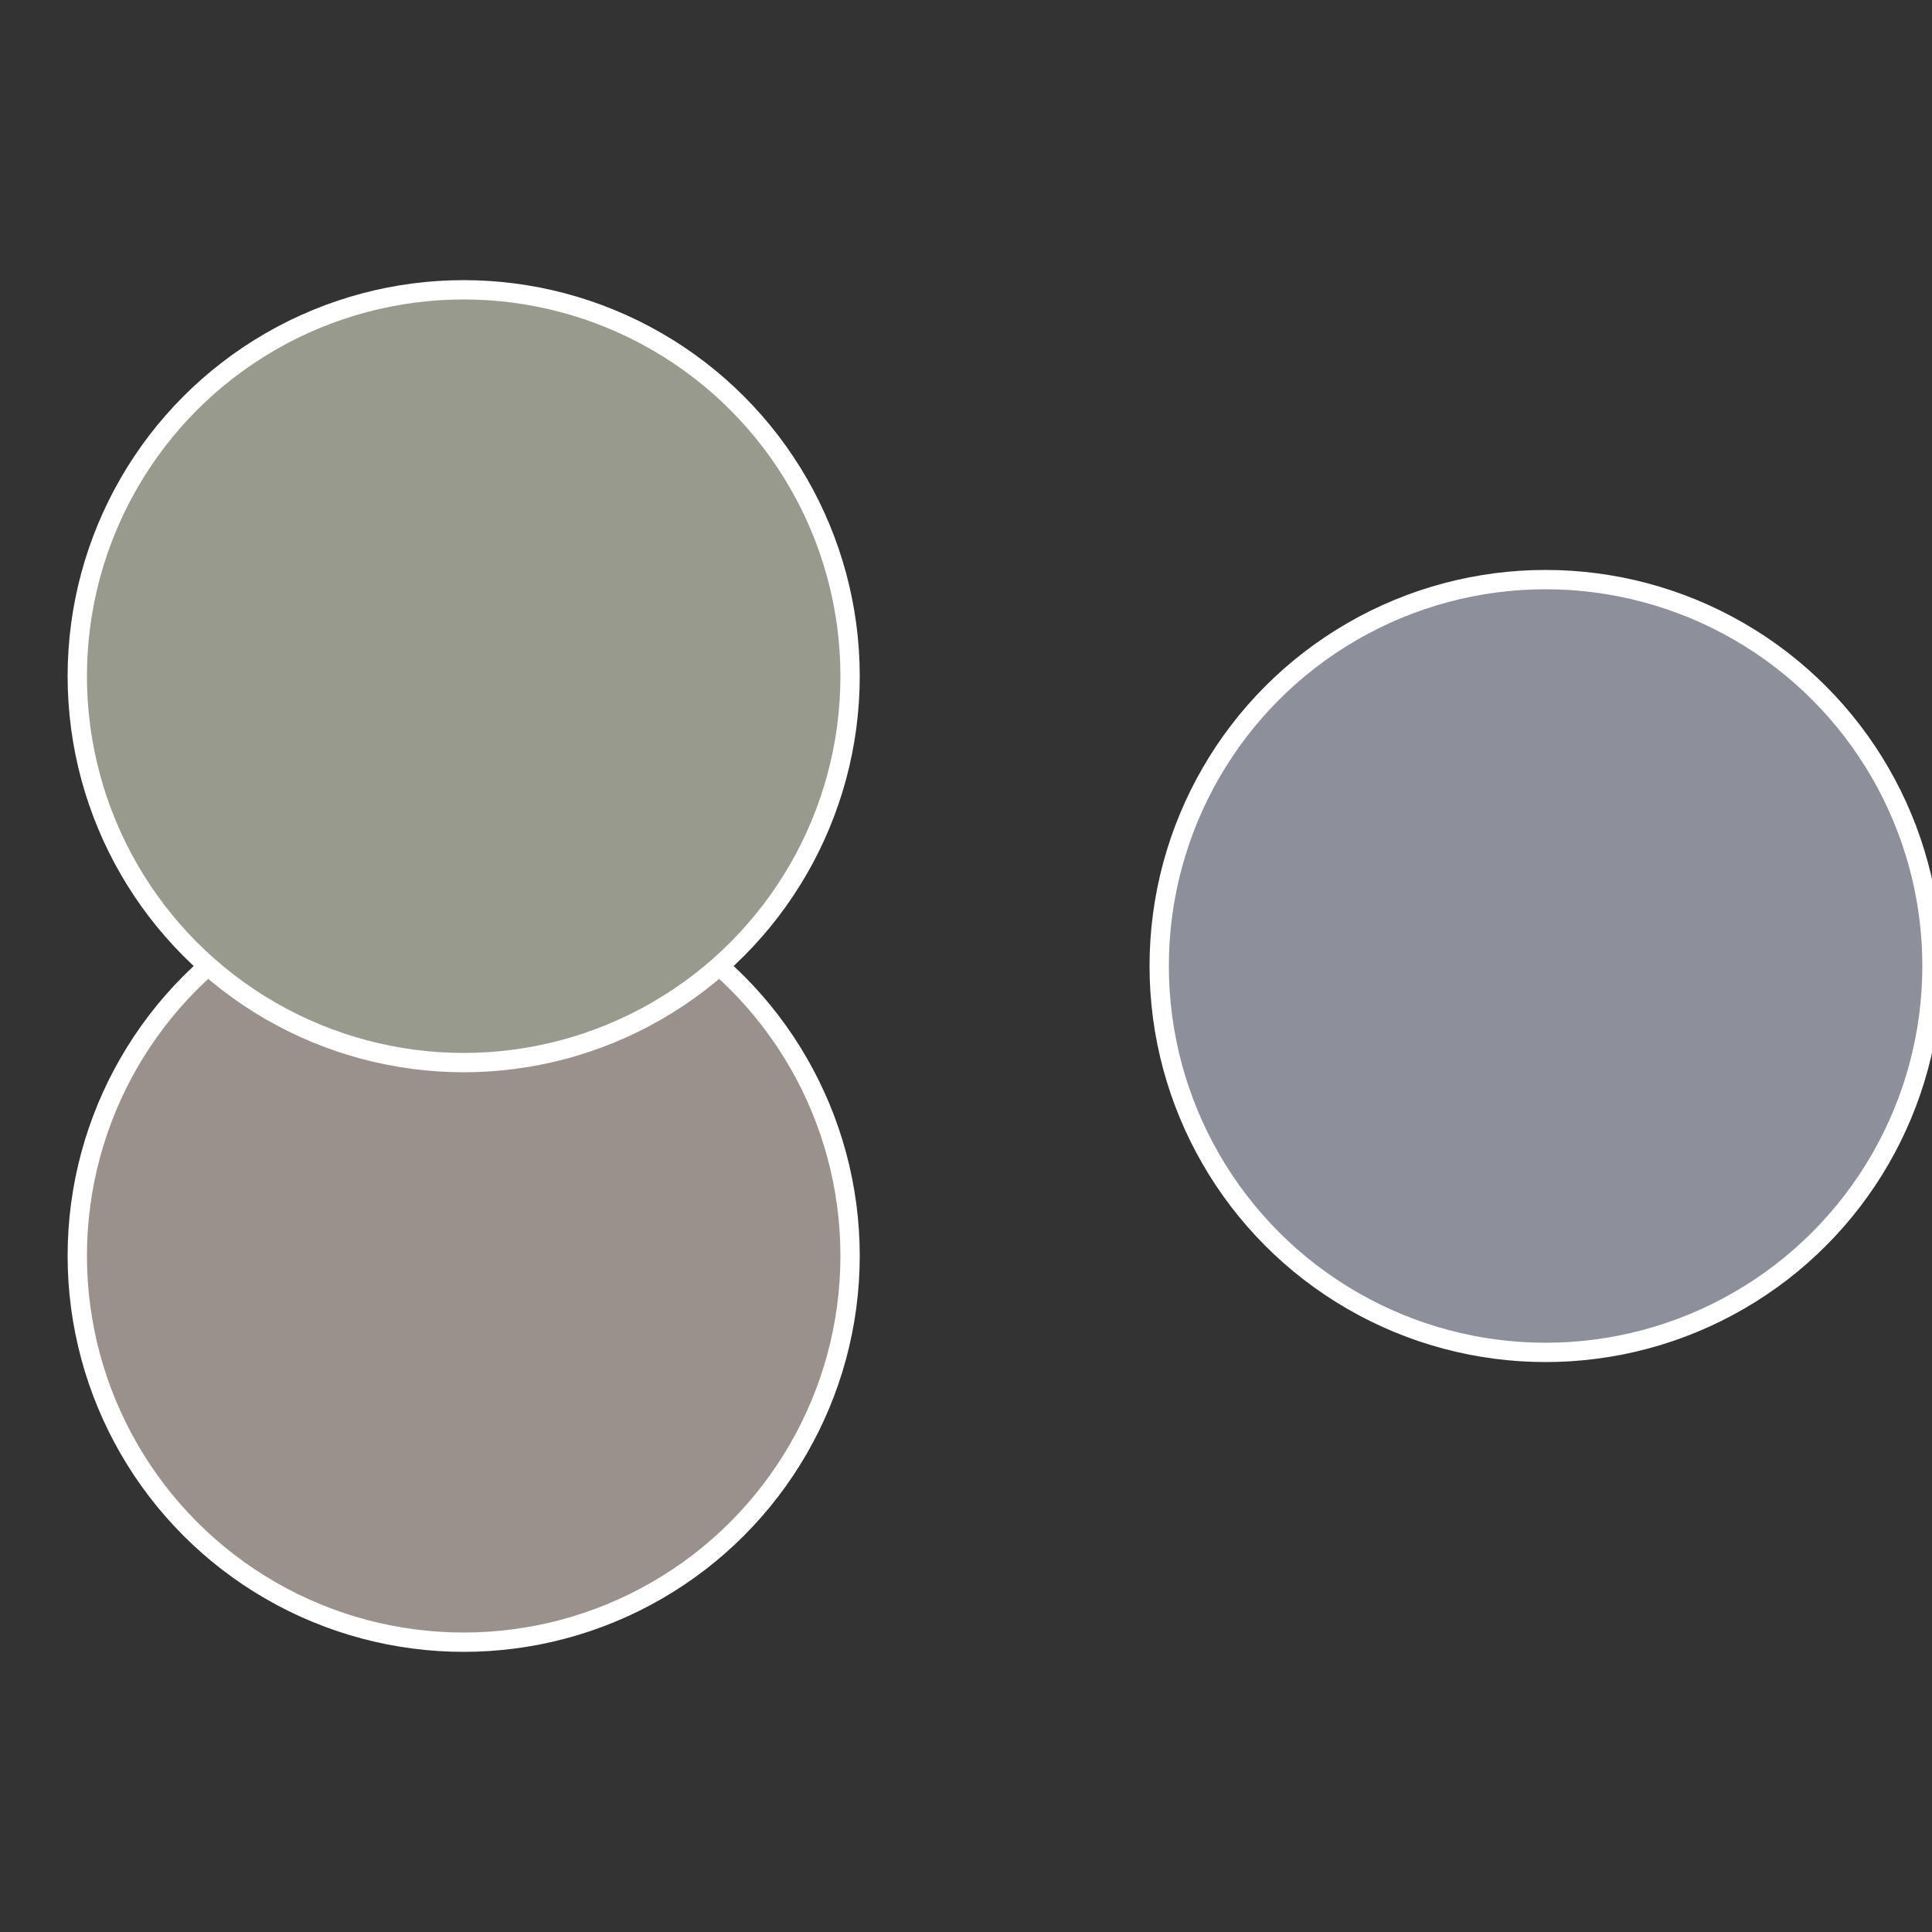 <?xml version="1.0" standalone="no"?>
<svg width="500" height="500" viewBox="-1 -1 2 2" xmlns="http://www.w3.org/2000/svg">
 
                <rect x="-1" y="-1" width="2" height="2" fill="#333333" stroke="none"/>
 
                <circle cx="0.6" cy="0" r="0.4" fill="#8d909a" stroke="#fff" stroke-width="1%" />
             
                <circle cx="-0.52" cy="0.3" r="0.4" fill="#9a918d" stroke="#fff" stroke-width="1%" />
             
                <circle cx="-0.52" cy="-0.3" r="0.4" fill="#979a8d" stroke="#fff" stroke-width="1%" />
            </svg>
